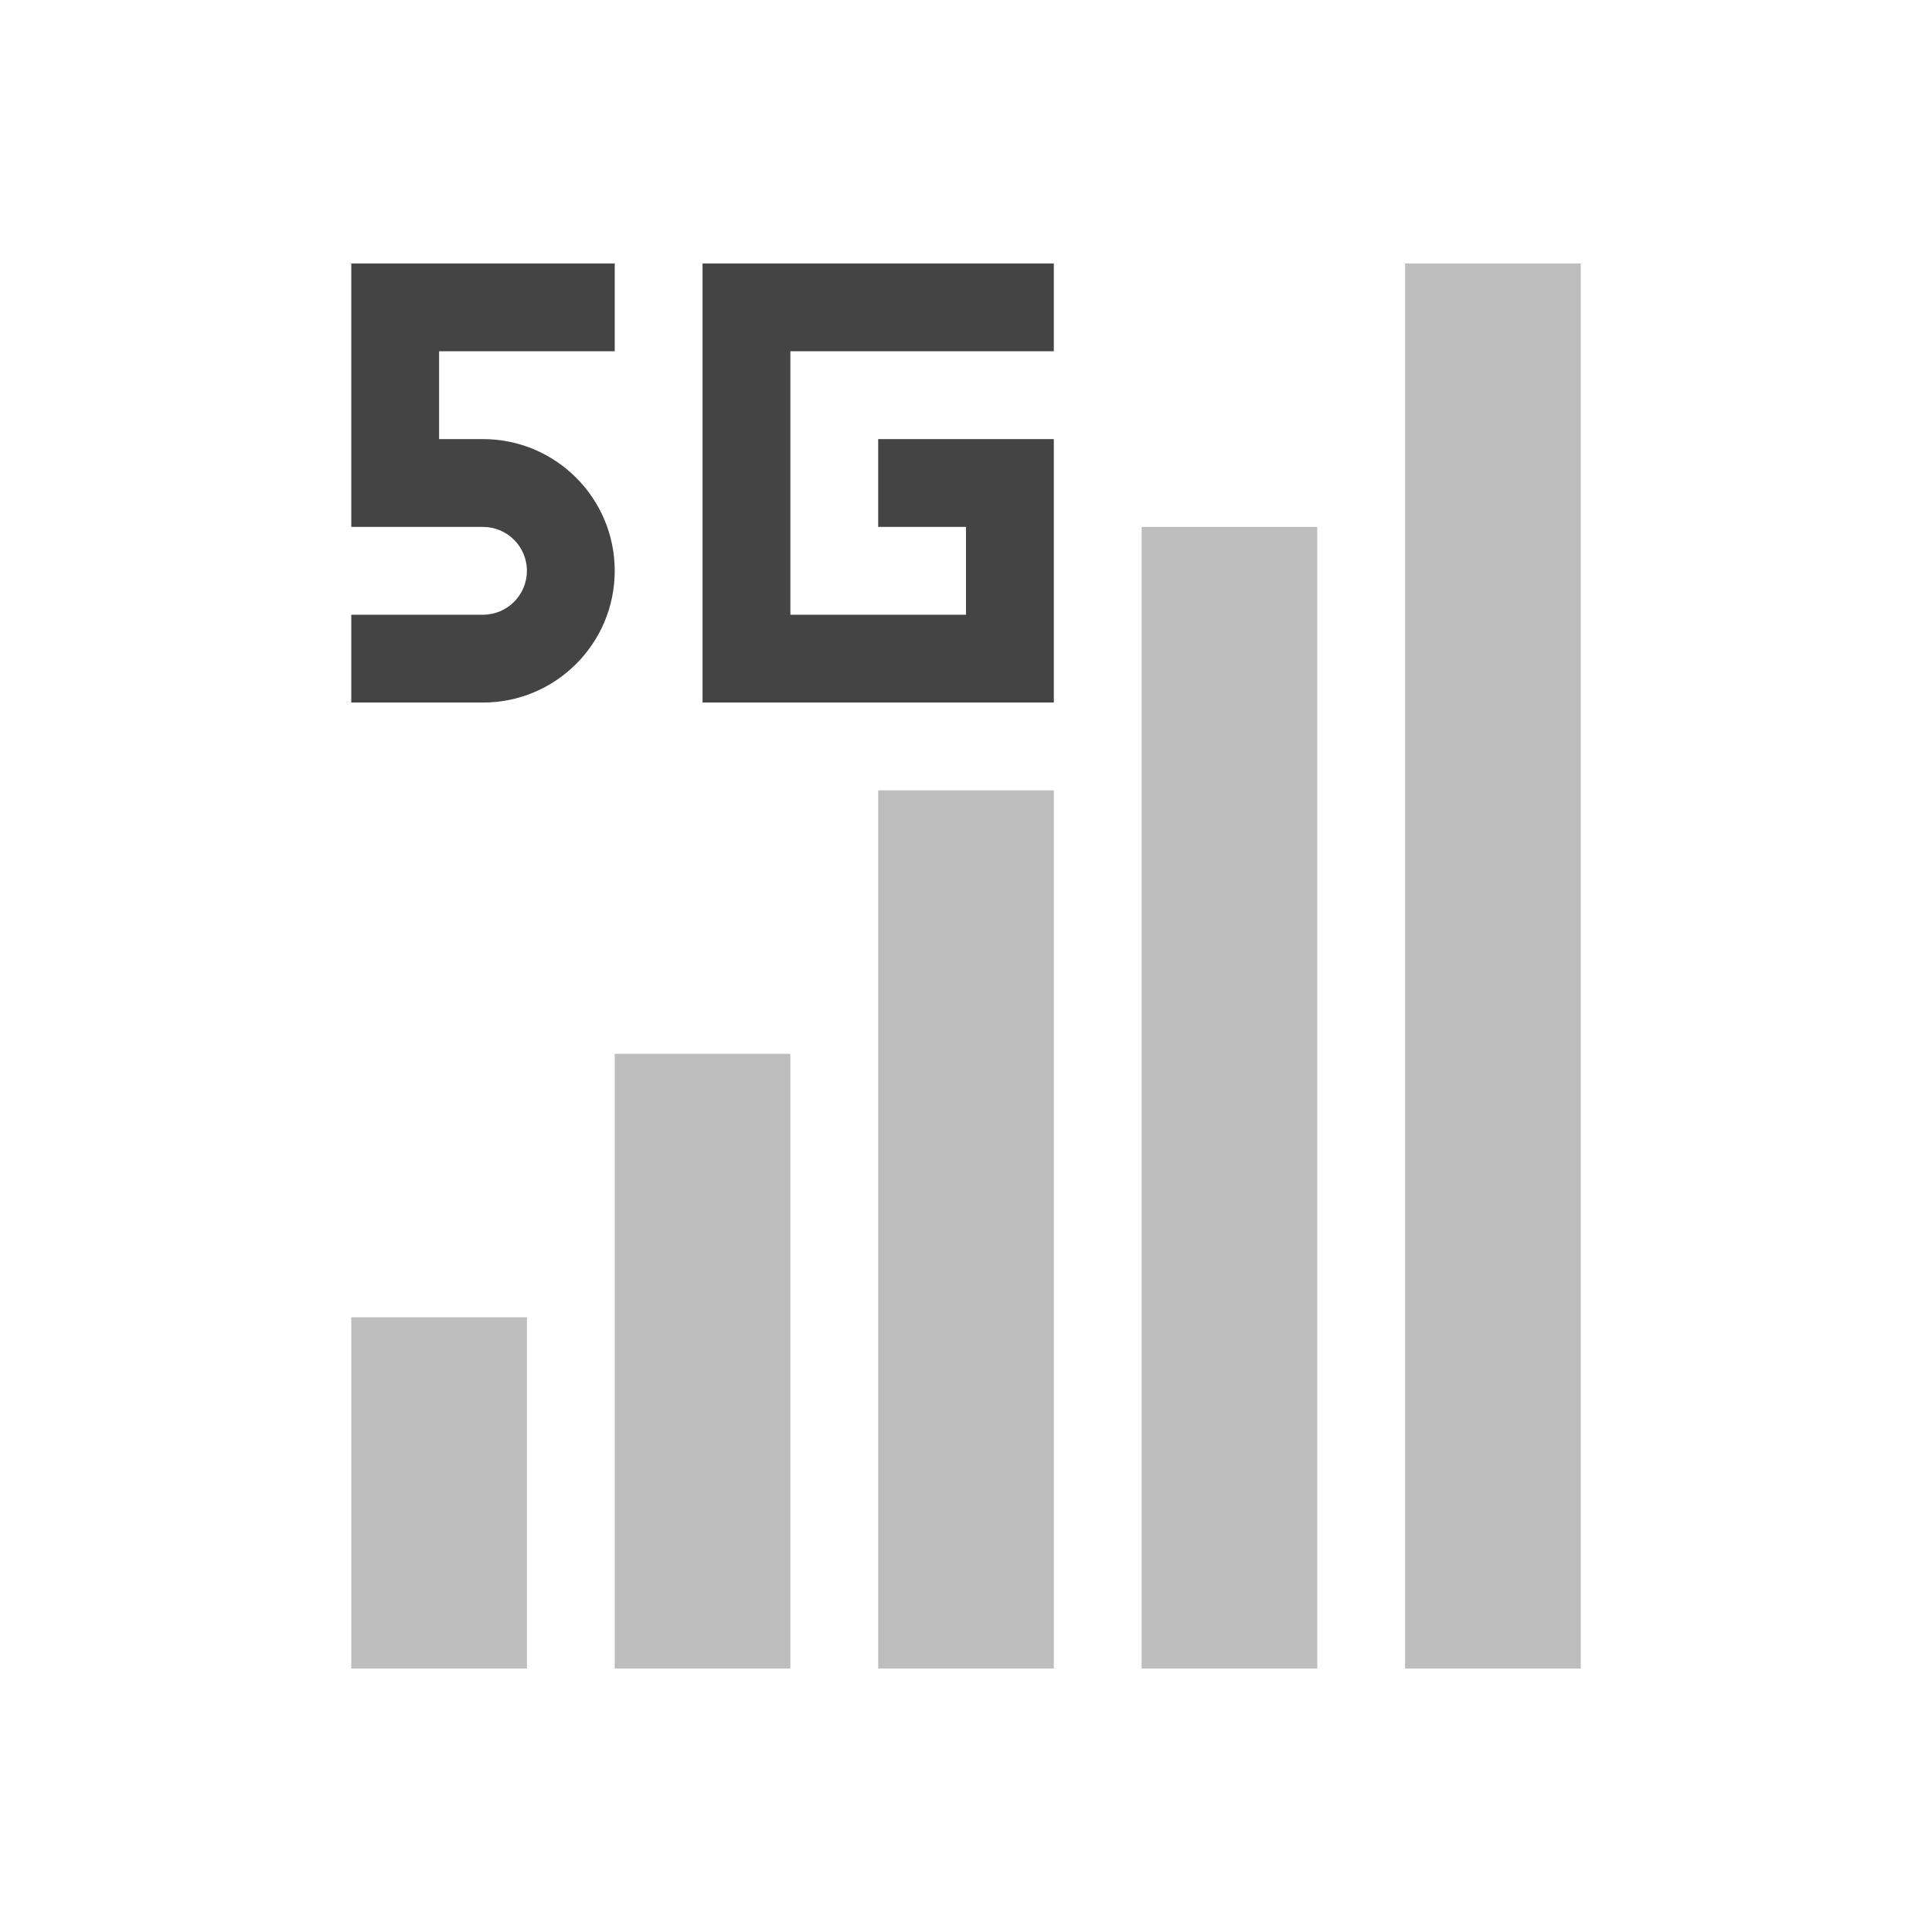 <svg xmlns="http://www.w3.org/2000/svg" width="22" height="22" version="1.1">
 <defs>
  <style id="current-color-scheme" type="text/css">
   .ColorScheme-Text { color:#444444; } .ColorScheme-Highlight { color:#4285f4; } .ColorScheme-NeutralText { color:#ff9800; } .ColorScheme-PositiveText { color:#4caf50; } .ColorScheme-NegativeText { color:#f44336; }
  </style>
 </defs>
 <path style="fill:currentColor;opacity:0.35" class="ColorScheme-Text" d="M 16 3 L 16 19 L 18 19 L 18 3 L 16 3 z M 13 6 L 13 19 L 15 19 L 15 6 L 13 6 z M 10 9 L 10 19 L 11 19 L 12 19 L 12 9 L 11 9 L 10 9 z M 7 12 L 7 19 L 8 19 L 9 19 L 9 12 L 8 12 L 7 12 z M 4 15 L 4 19 L 5 19 L 6 19 L 6 15 L 5 15 L 4 15 z"/>
 <path style="fill:currentColor" class="ColorScheme-Text" d="M 4,3 V 4 6 H 5 5.5 C 5.776,6 6,6.224 6,6.5 6,6.776 5.776,7 5.5,7 H 4 V 8 H 5.5 C 6.328,8 7,7.328 7,6.5 7,5.672 6.328,5 5.5,5 H 5 V 4 H 7 V 3 Z m 4,0 v 1 4 h 1 3 V 7 5 h -1 -1 v 1 h 1 V 7 H 9 V 4 h 3 V 3 H 9 Z"/>
</svg>
